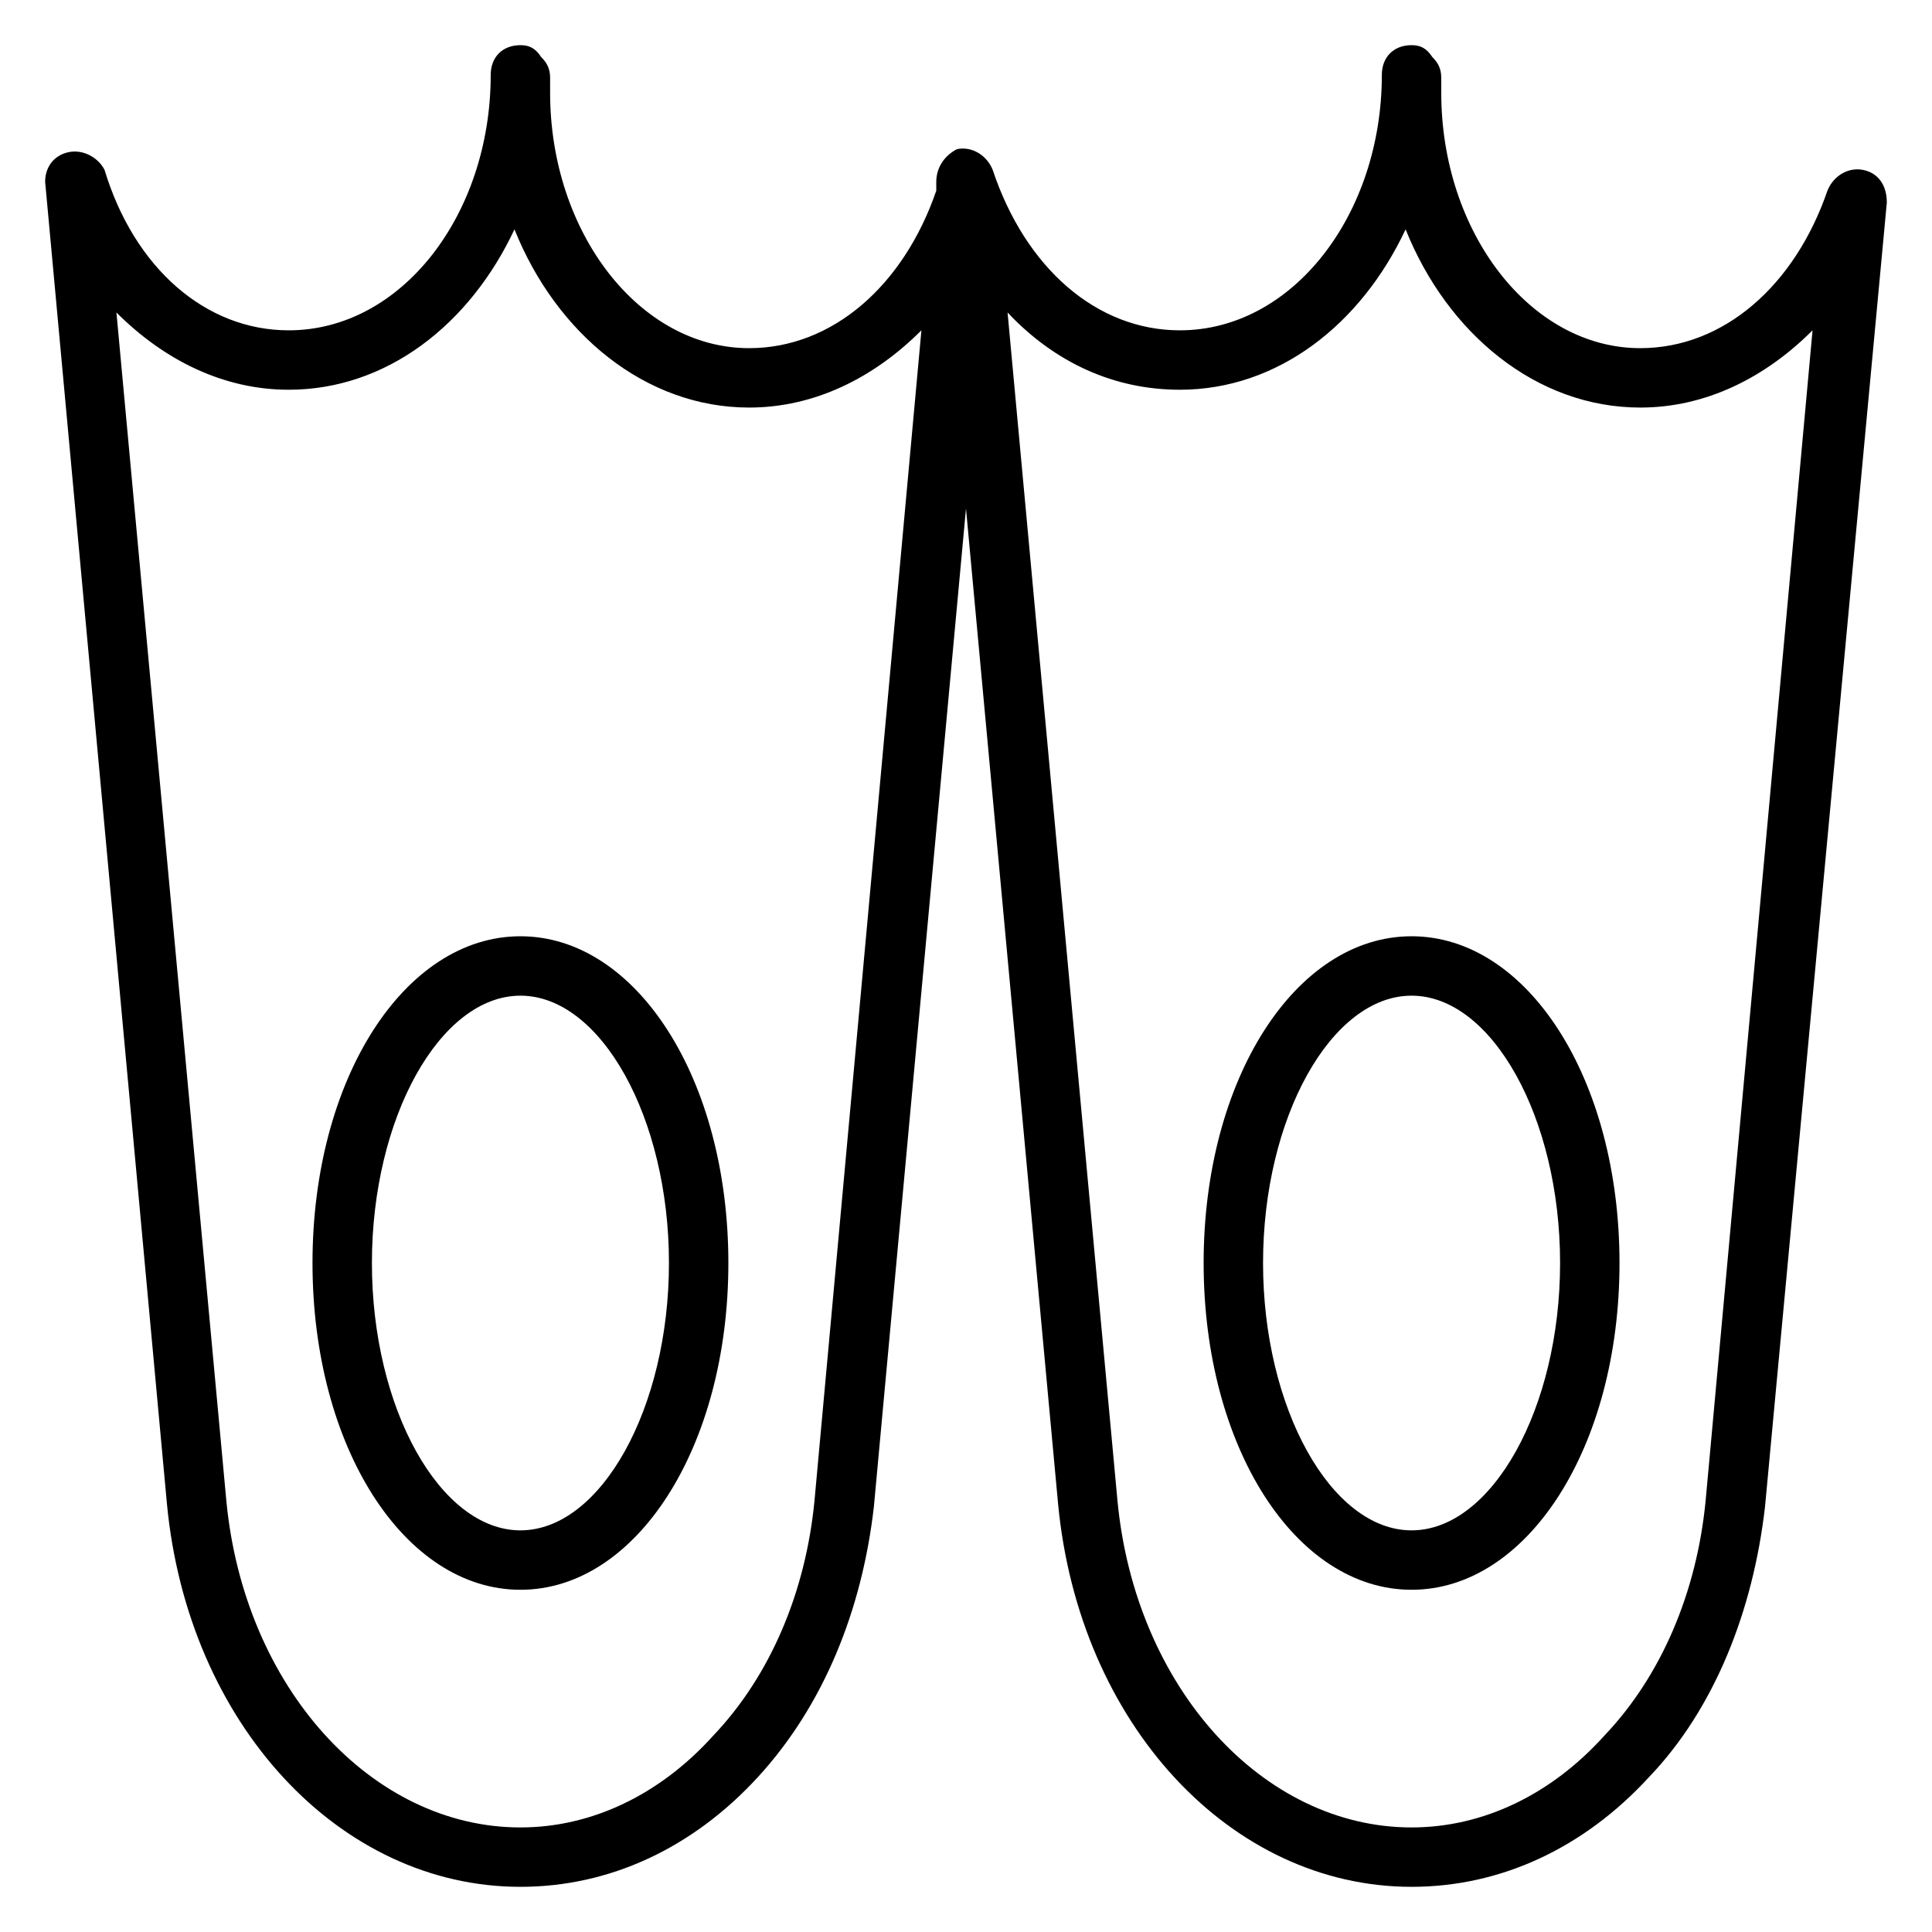 <?xml version="1.0" encoding="UTF-8"?>
<!-- Uploaded to: ICON Repo, www.iconrepo.com, Generator: ICON Repo Mixer Tools -->
<svg fill="#000000" width="800px" height="800px" version="1.1" viewBox="144 144 512 512" xmlns="http://www.w3.org/2000/svg">
 <g>
  <path d="m281.92 392.12c-30.699 0-55.105 37.785-55.105 86.594 0 48.805 24.402 86.594 55.105 86.594 30.699 0 55.105-37.785 55.105-86.594 0-48.805-24.406-86.594-55.105-86.594zm0 157.44c-21.254 0-39.359-32.273-39.359-70.848s18.105-70.848 39.359-70.848c21.254 0 39.359 32.273 39.359 70.848s-18.105 70.848-39.359 70.848z"/>
  <path d="m637.73 189.03c-3.938-0.789-7.871 1.574-9.445 5.512-8.66 25.191-27.551 41.723-49.594 41.723-29.129 0-52.746-30.703-52.746-67.699v-3.938c0-2.363-0.789-3.938-2.363-5.512-1.57-2.359-3.144-3.148-5.508-3.148-4.723 0-7.871 3.148-7.871 7.871 0 37-23.617 67.699-53.531 67.699-22.043 0-40.934-16.531-49.594-42.508-1.574-3.938-5.512-6.297-9.445-5.512-3.148 1.578-5.512 4.727-5.512 8.66v2.363c-8.66 25.191-27.551 41.723-49.594 41.723-29.125 0-52.742-30.703-52.742-67.699v-3.938c0-2.363-0.789-3.938-2.363-5.512-1.57-2.359-3.144-3.148-5.508-3.148-4.723 0-7.871 3.148-7.871 7.871 0 37-23.617 67.699-53.531 67.699-22.039 0.004-40.934-16.527-48.805-42.508-1.574-3.148-5.512-5.508-9.449-4.723-3.934 0.789-6.297 3.938-6.297 7.871l32.273 350.3c5.512 58.254 45.66 101.55 93.68 101.55 23.617 0 45.656-10.234 62.977-29.125 17.32-18.895 27.551-44.082 30.699-71.637l24.406-264.5 24.402 263.71c5.512 58.254 45.656 101.55 93.676 101.55 23.617 0 45.656-10.234 62.977-29.125 17.32-18.105 27.551-44.082 30.699-71.637l32.277-345.58c0-4.723-2.363-7.871-6.297-8.66zm-277.88 352.67c-2.363 24.402-11.809 46.445-26.766 62.188-14.168 15.742-32.273 24.402-51.168 24.402-39.359 0-73.211-37-77.934-86.594l-29.125-314.88c12.594 12.598 28.34 20.469 45.656 20.469 25.977 0 48.02-17.32 59.828-42.508 11.02 27.551 34.637 47.23 62.188 47.23 17.32 0 33.062-7.871 45.656-20.469zm236.16 0c-2.363 24.402-11.809 46.445-26.766 62.188-14.168 15.742-32.273 24.402-51.168 24.402-39.359 0-73.211-37-77.934-86.594l-29.125-314.88c12.594 13.383 28.34 20.469 45.656 20.469 25.977 0 48.02-17.32 59.828-42.508 11.02 27.551 34.637 47.23 62.188 47.23 17.32 0 33.062-7.871 45.656-20.469z"/>
  <path d="m518.08 392.12c-30.699 0-55.105 37.785-55.105 86.594 0 48.805 24.402 86.594 55.105 86.594 30.699 0 55.105-37.785 55.105-86.594 0-48.805-24.402-86.594-55.105-86.594zm0 157.44c-21.254 0-39.359-32.273-39.359-70.848s18.105-70.848 39.359-70.848 39.359 32.273 39.359 70.848-18.105 70.848-39.359 70.848z"/>
 </g>
</svg>